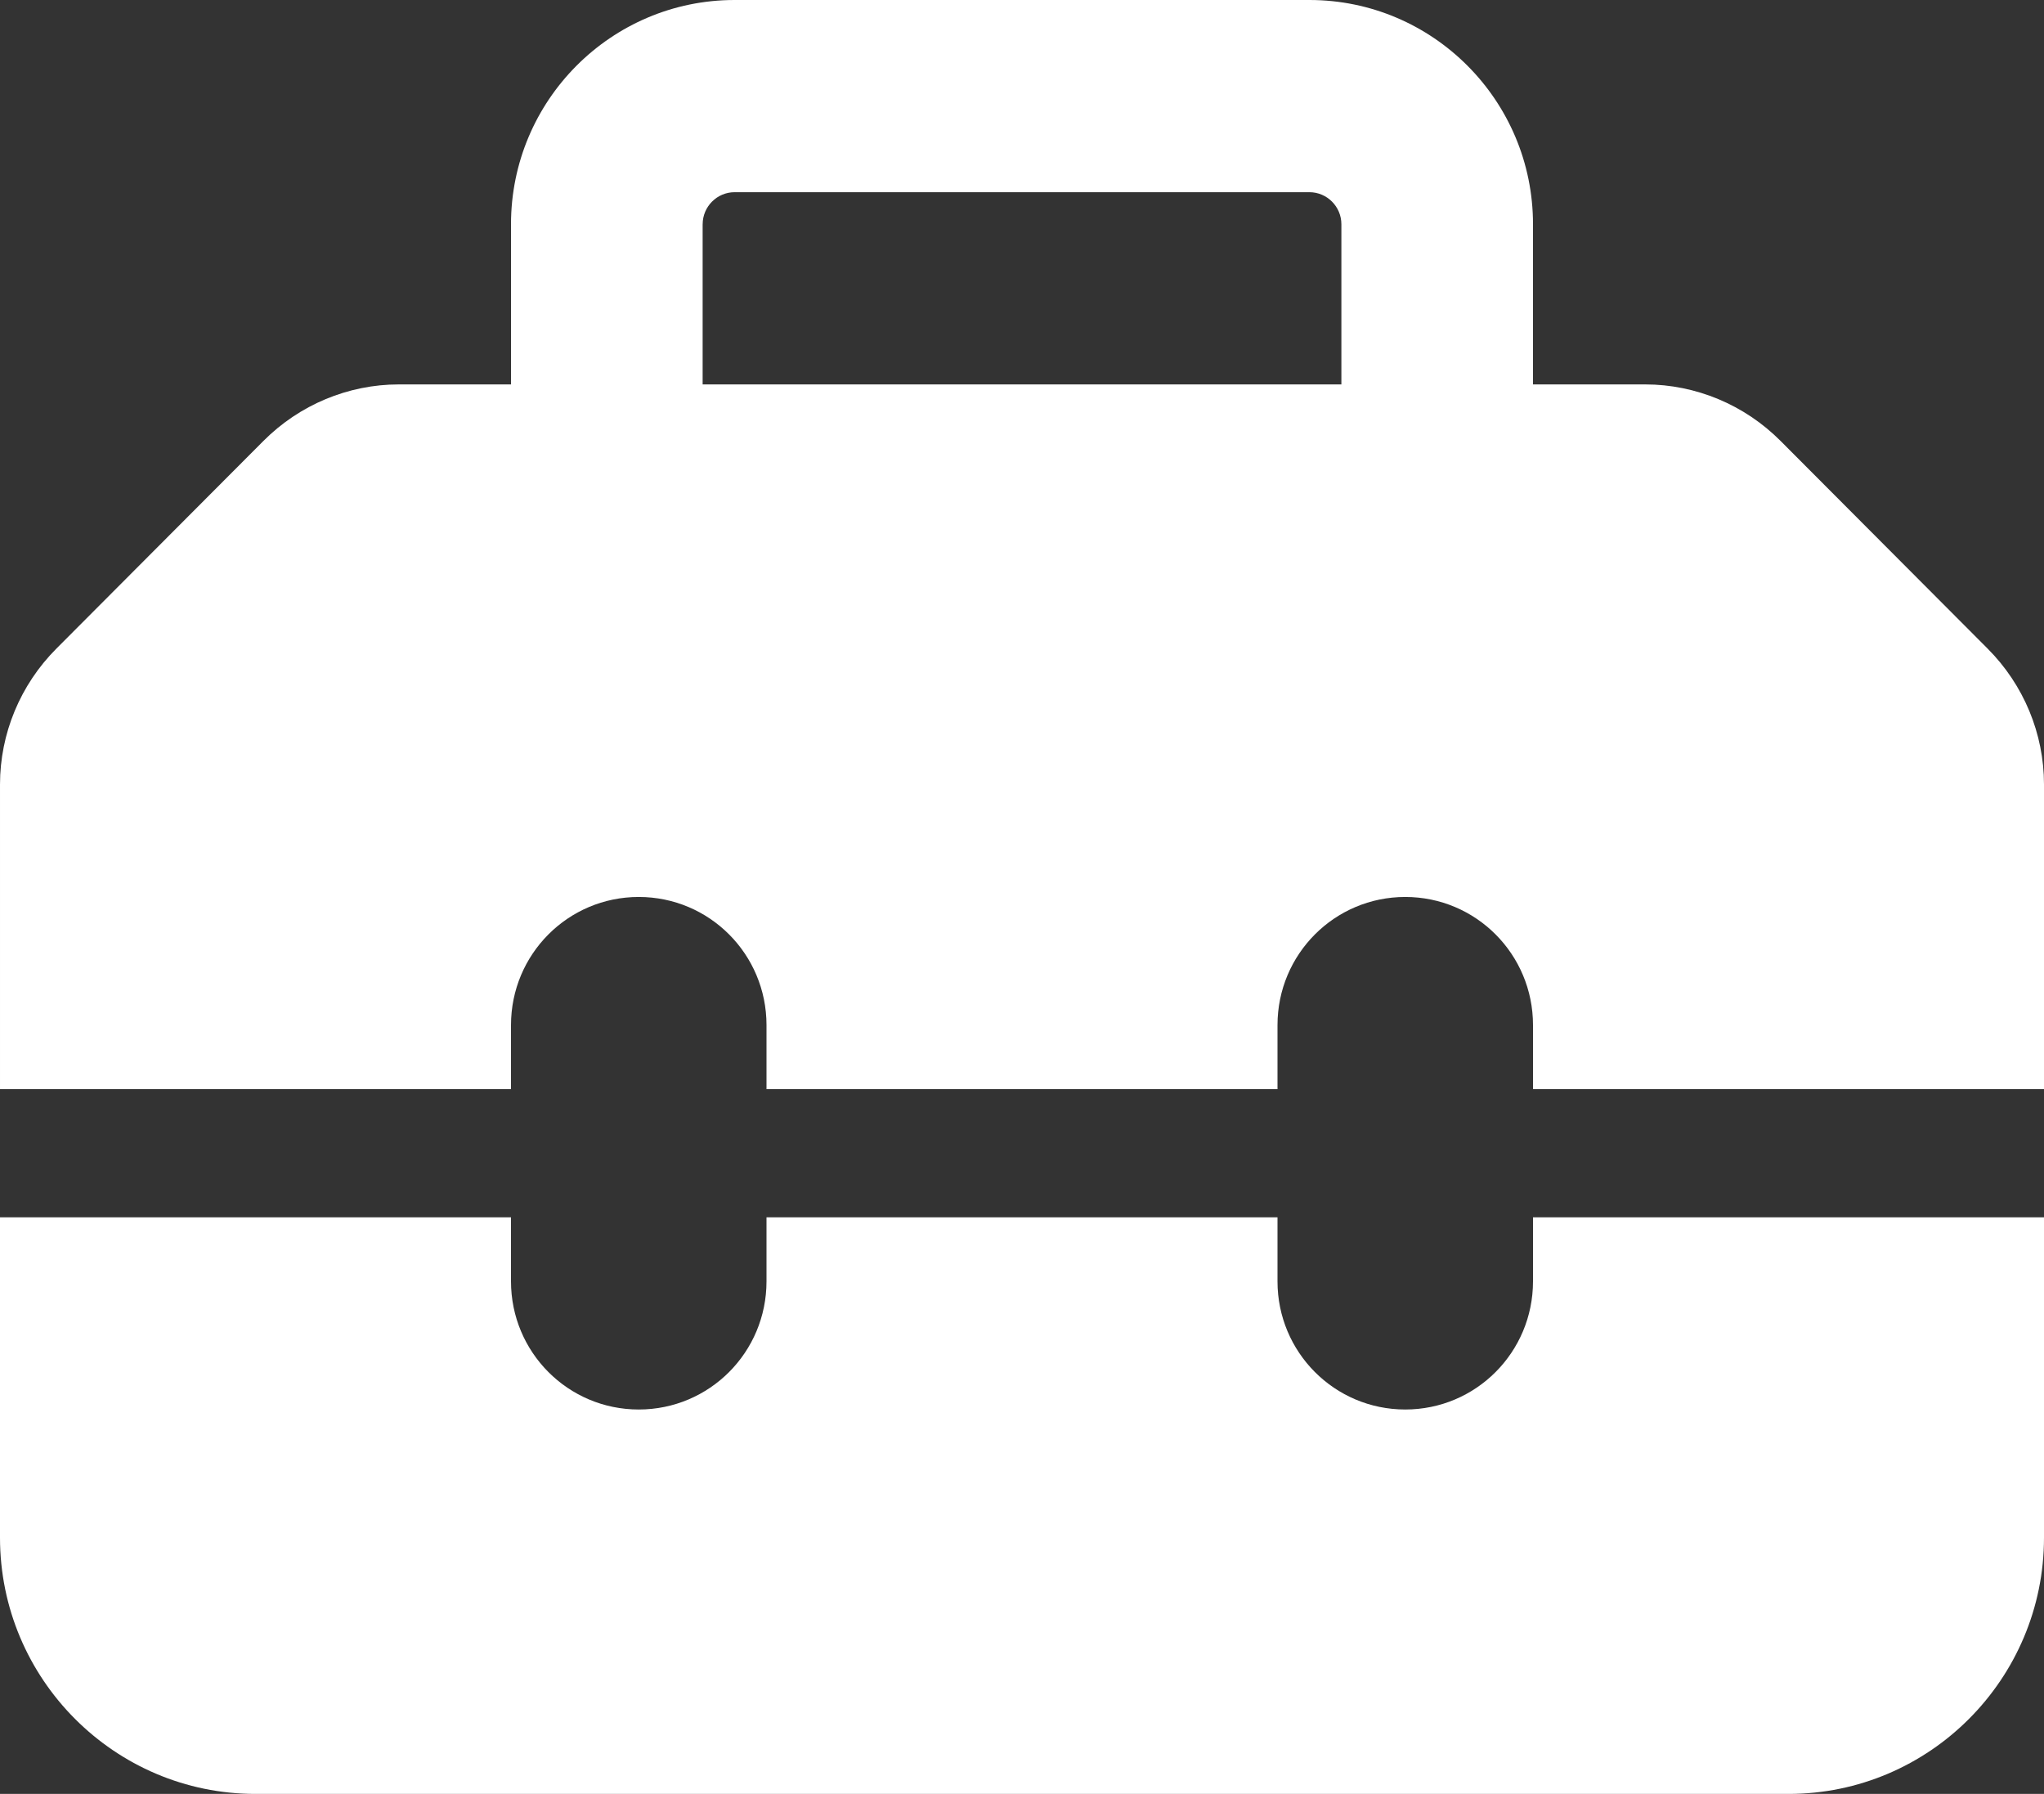 <?xml version="1.0" encoding="UTF-8"?> <svg xmlns="http://www.w3.org/2000/svg" fill="none" height="86" viewBox="0 0 98 86" width="98"><rect x="0" y="0" width="98" height="86" fill="#333333" stroke="none"/><path d="m33.688 10.75v7.679h30.625v-7.679c0-.845-.689-1.536-1.531-1.536h-27.562c-.842 0-1.531.691-1.531 1.536zm-9.188 7.679v-7.679c0-5.932 4.804-10.75 10.719-10.75h27.562c5.915 0 10.719 4.818 10.719 10.75v7.679h5.378c2.431 0 4.766.979 6.489 2.707l9.934 9.963c1.723 1.728 2.699 4.07 2.699 6.508v14.608h-24.5v-3.071c0-3.398-2.737-6.143-6.125-6.143s-6.125 2.745-6.125 6.143v3.071h-24.5v-3.071c0-3.398-2.737-6.143-6.125-6.143s-6.125 2.745-6.125 6.143v3.071h-24.5v-14.608c0-2.438.976-4.78 2.699-6.508l9.934-9.963c1.723-1.728 4.058-2.707 6.489-2.707zm-24.5 55.286v-15.357h24.5v3.071c0 3.398 2.737 6.143 6.125 6.143s6.125-2.745 6.125-6.143v-3.071h24.5v3.071c0 3.398 2.737 6.143 6.125 6.143s6.125-2.745 6.125-6.143v-3.071h24.5v15.357c0 6.776-5.493 12.286-12.25 12.286h-73.5c-6.757 0-12.25-5.509-12.25-12.286z" fill="#fff"></path></svg> 